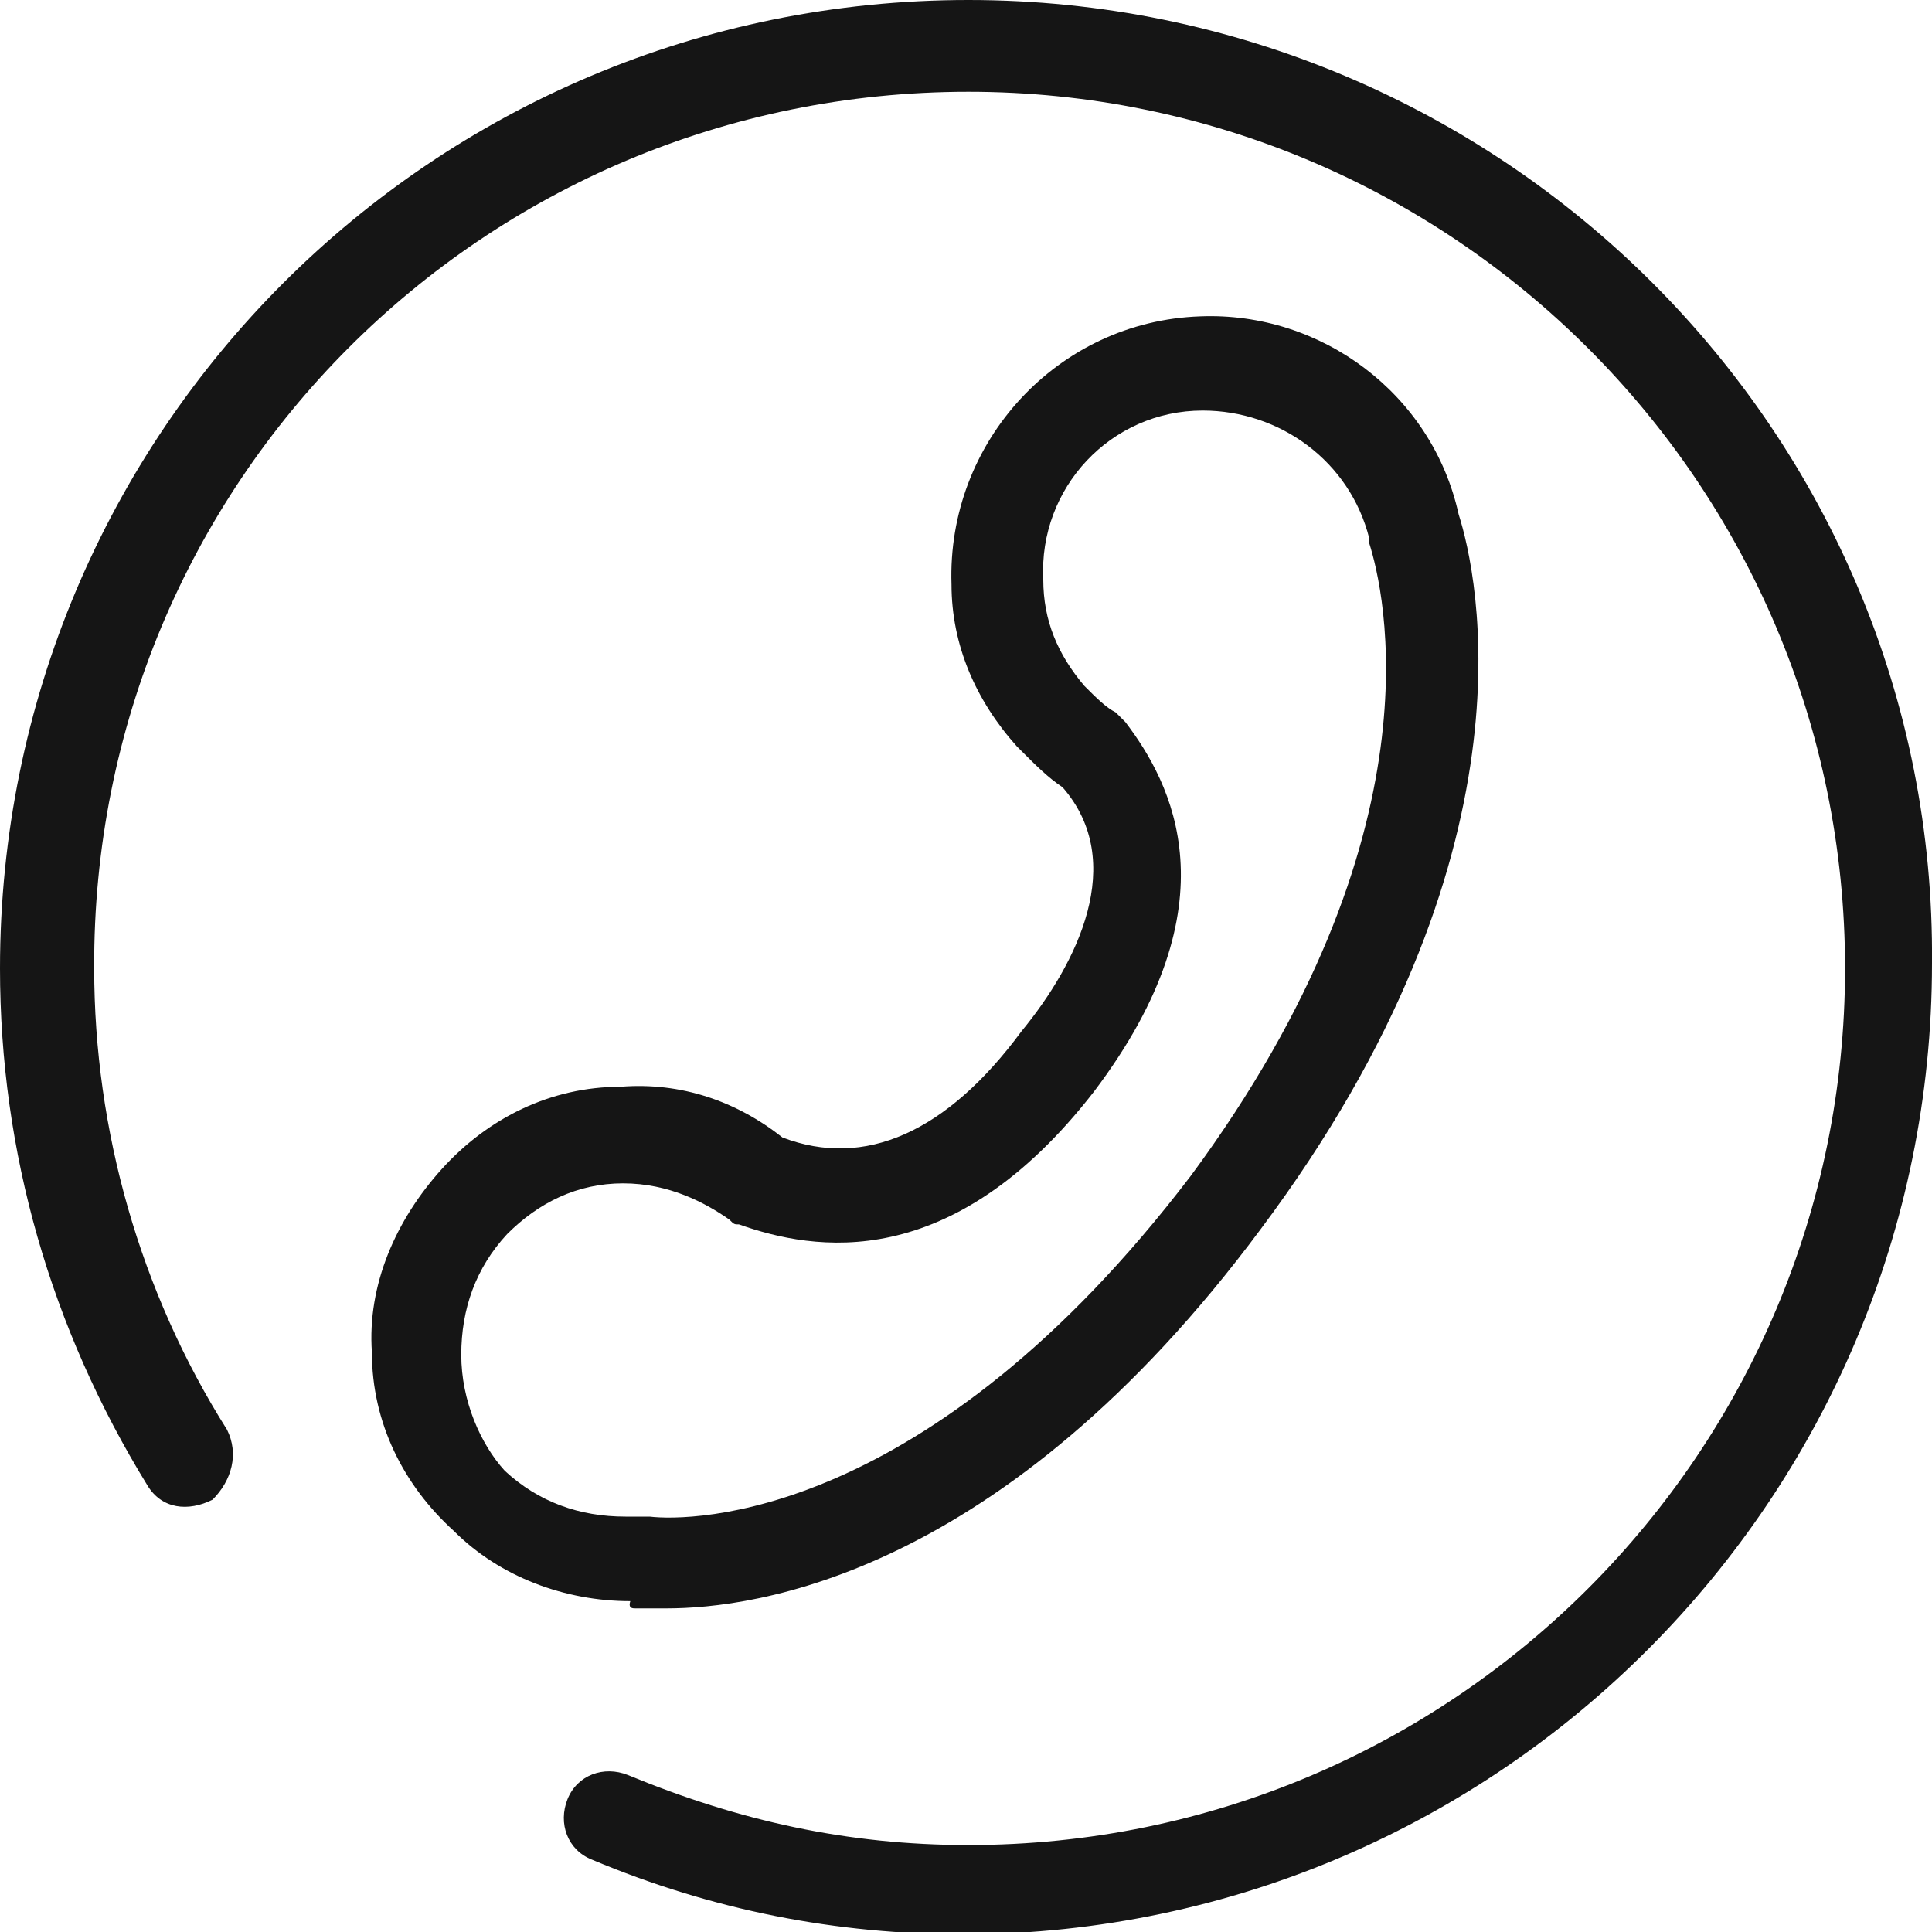 <?xml version="1.0" encoding="utf-8"?>
<!-- Generator: Adobe Illustrator 22.1.0, SVG Export Plug-In . SVG Version: 6.00 Build 0)  -->
<svg version="1.1" id="图层_1" xmlns="http://www.w3.org/2000/svg" xmlns:xlink="http://www.w3.org/1999/xlink" x="0px" y="0px"
	 viewBox="0 0 80 80" style="enable-background:new 0 0 80 80;" xml:space="preserve">
<style type="text/css">
	.st0{fill:#151515;}
</style>
<g>
	<path class="st0" d="M26.3,66.6h1.3c3.6,0,13.9-1.3,24.6-15.7c11.6-15.5,9-27.1,8.2-29.6c-1.1-5-5.7-8.4-10.7-8.2
		c-5.9,0.2-10.5,5.2-10.3,11.1c0,2.5,1,4.8,2.7,6.7l0.2,0.2c0.6,0.6,1.1,1.1,1.7,1.5c2.7,3.1,0.6,7.3-1.7,10.1
		c-3.1,4.2-6.5,5.7-9.9,4.4c-1.9-1.5-4.2-2.3-6.7-2.1c-2.9,0-5.5,1.3-7.4,3.4c-1.9,2.1-3.1,4.8-2.9,7.6c0,2.9,1.3,5.5,3.4,7.4
		c1.9,1.9,4.6,2.9,7.3,2.9C26,66.6,26.2,66.6,26.3,66.6L26.3,66.6z M19.1,56.1c0-1.9,0.6-3.6,1.9-5c1.3-1.3,2.9-2.1,4.8-2.1
		c1.9,0,3.4,0.8,4.4,1.5c0.2,0.2,0.2,0.2,0.4,0.2c3.1,1.1,8.8,2.1,14.7-5.5c5.9-7.8,3.2-12.8,1.3-15.3l-0.4-0.4
		c-0.4-0.2-0.8-0.6-1.3-1.1c-1.1-1.3-1.7-2.7-1.7-4.4C43,20.2,46,17,49.8,17c3.2,0,6.1,2.1,6.9,5.3v0.2c0.6,1.9,3.1,12-7.4,26.2
		C38.4,63,28.6,63,26.9,62.8h-1c-1.9,0-3.6-0.6-5-1.9C19.9,59.8,19.1,58,19.1,56.1L19.1,56.1z M19.1,56.1"/>
	<path class="st0" d="M40.1,0C17.9,0,0,17.9,0,40.1C0,47.7,2.1,55,6.1,61.5c0.6,1,1.7,1.1,2.7,0.6c0.8-0.8,1.1-1.9,0.6-2.9
		c-3.6-5.7-5.5-12.4-5.5-19.1C3.8,20,20,3.8,40.1,3.8c20,0,36.3,16.2,36.3,36.3c0,20-16.2,36.3-36.3,36.3c-5,0-9.5-1-14.1-2.9
		c-1-0.4-2.1,0-2.5,1c-0.4,1,0,2.1,1,2.5c5,2.1,10.1,3.1,15.5,3.1C62.1,80,80,62,80,39.9C80.2,17.9,62.2,0,40.1,0L40.1,0z M40.1,0"
		/>
</g>
</svg>
